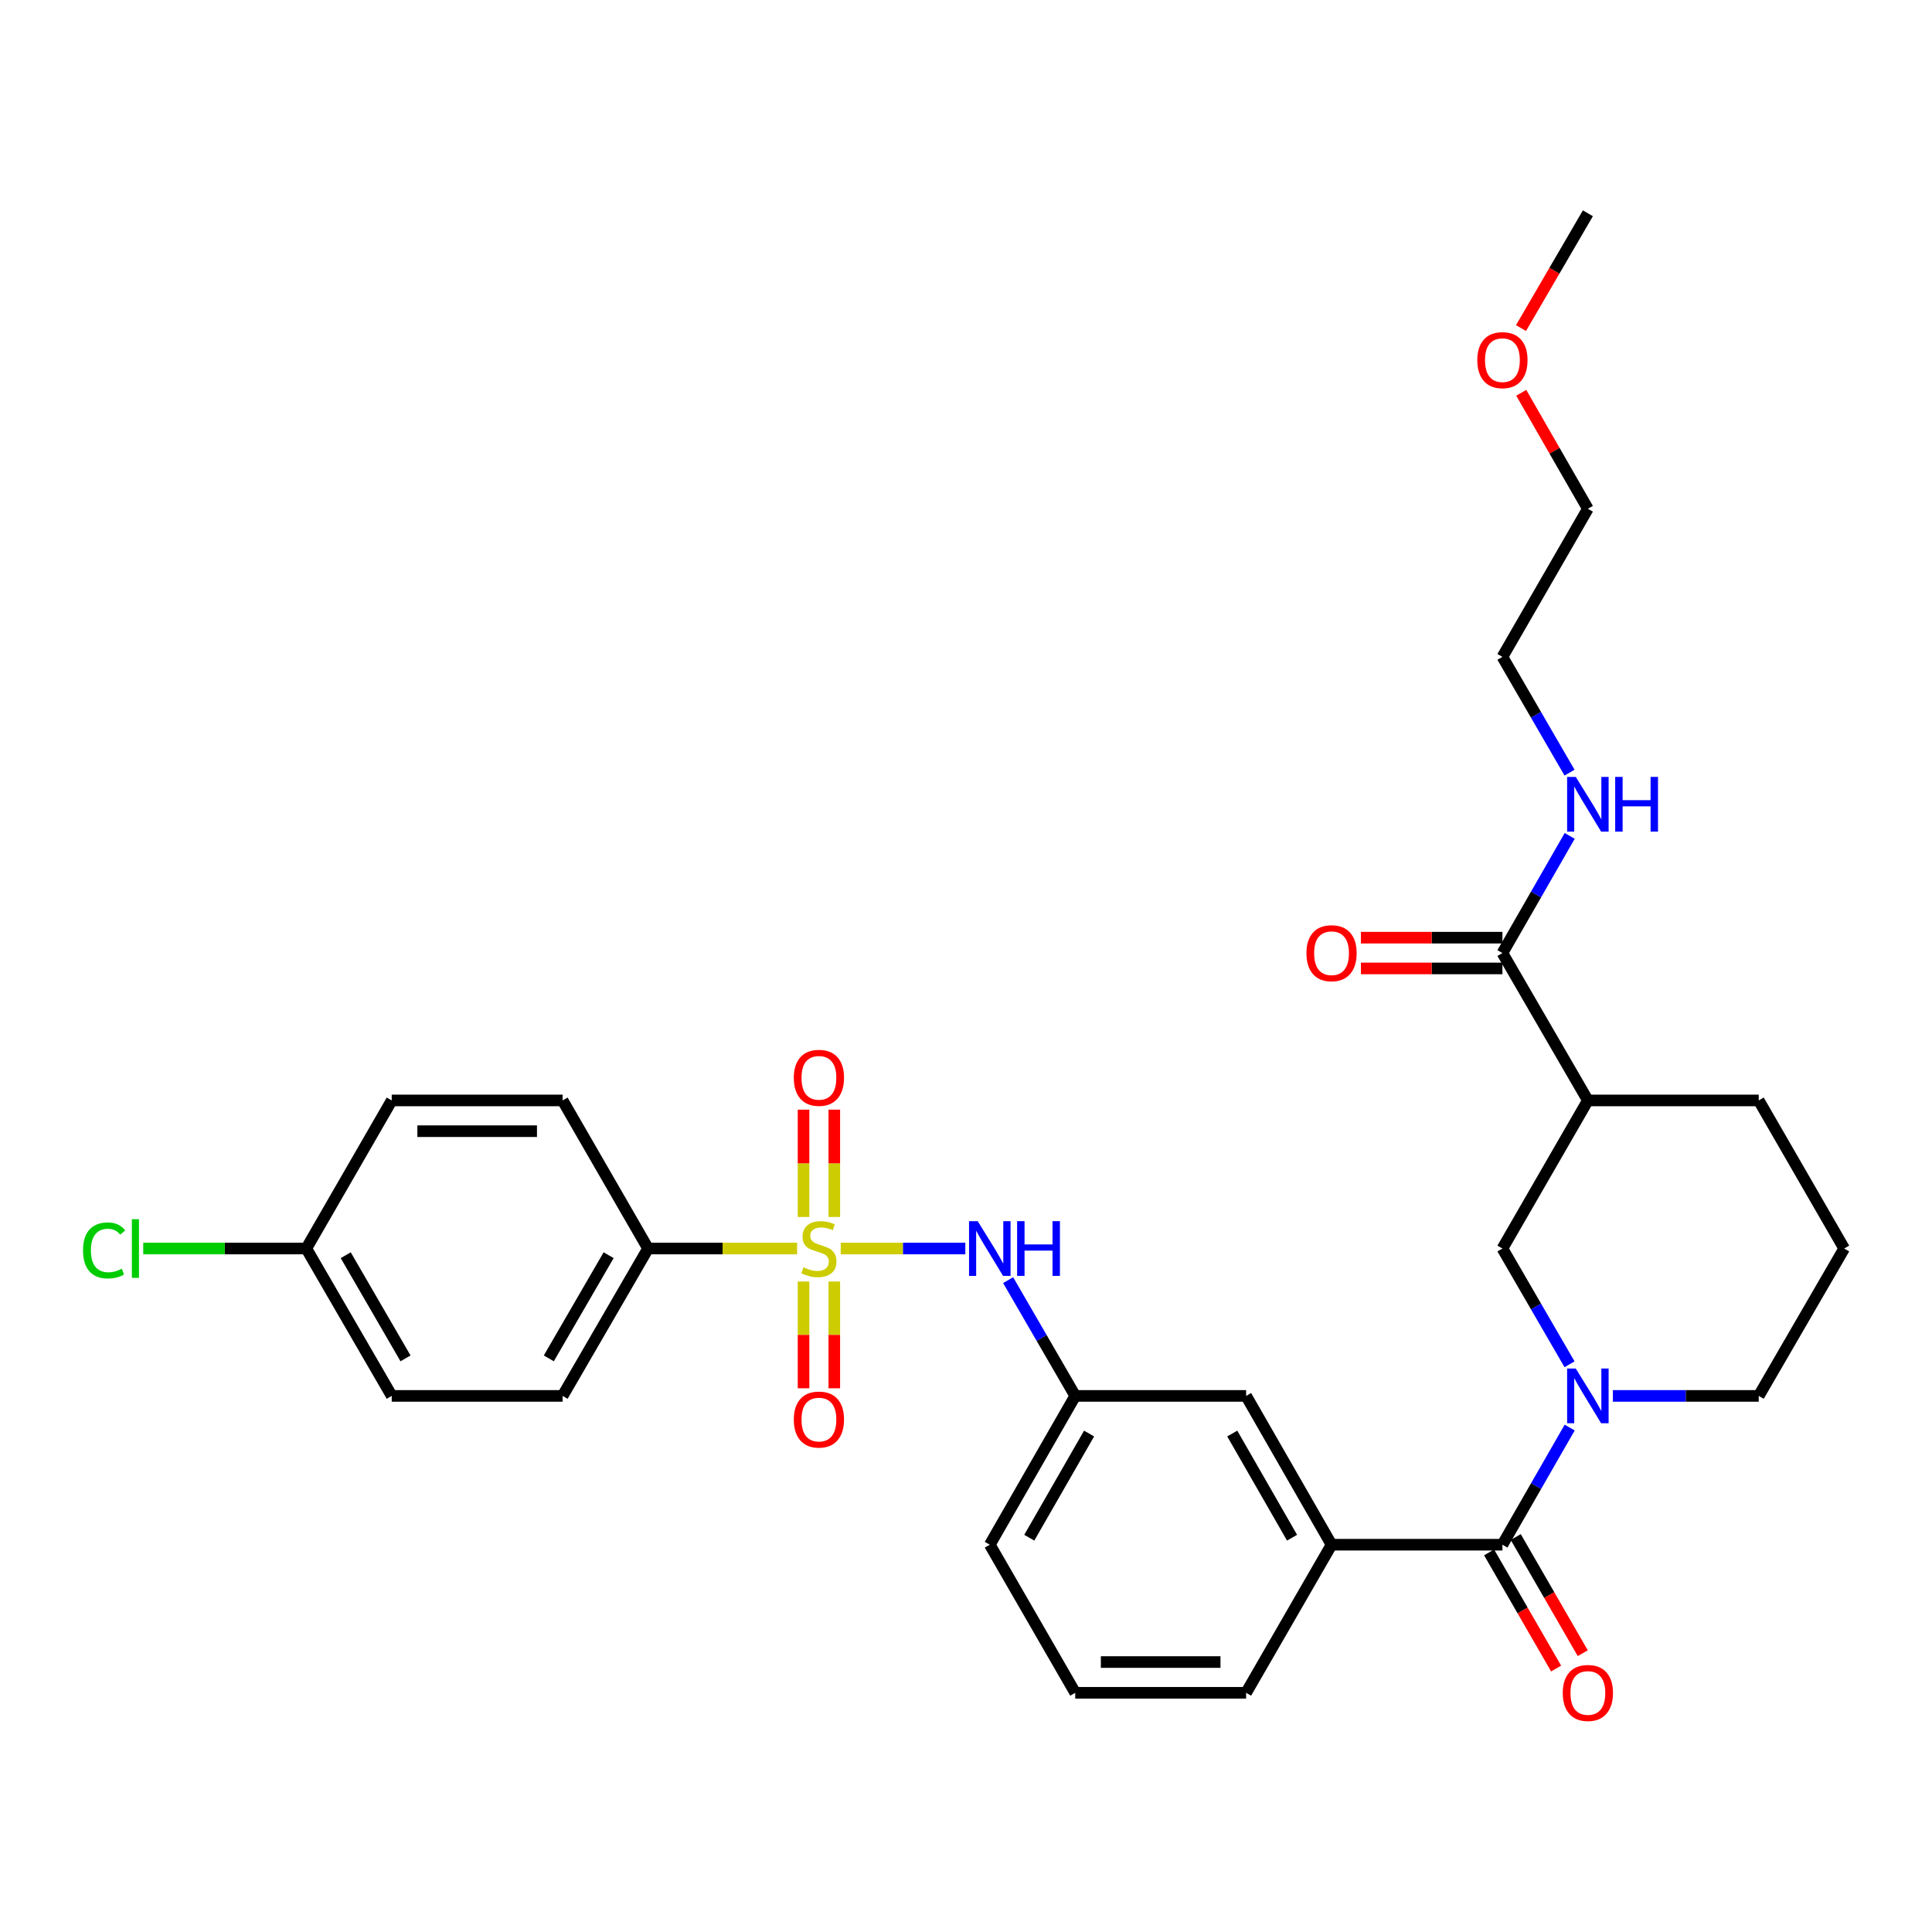 <?xml version='1.0' encoding='iso-8859-1'?>
<svg version='1.1' baseProfile='full'
              xmlns='http://www.w3.org/2000/svg'
                      xmlns:rdkit='http://www.rdkit.org/xml'
                      xmlns:xlink='http://www.w3.org/1999/xlink'
                  xml:space='preserve'
width='1000px' height='1000px' viewBox='0 0 1000 1000'>
<!-- END OF HEADER -->
<rect style='opacity:1.0;fill:#FFFFFF;stroke:none' width='1000' height='1000' x='0' y='0'> </rect>
<path class='bond-2' d='M 435.162,646.232 L 467.406,646.232' style='fill:none;fill-rule:evenodd;stroke:#CCCC00;stroke-width:6px;stroke-linecap:butt;stroke-linejoin:miter;stroke-opacity:1' />
<path class='bond-2' d='M 467.406,646.232 L 499.65,646.232' style='fill:none;fill-rule:evenodd;stroke:#0000FF;stroke-width:6px;stroke-linecap:butt;stroke-linejoin:miter;stroke-opacity:1' />
<path class='bond-7' d='M 412.58,646.232 L 374.007,646.232' style='fill:none;fill-rule:evenodd;stroke:#CCCC00;stroke-width:6px;stroke-linecap:butt;stroke-linejoin:miter;stroke-opacity:1' />
<path class='bond-7' d='M 374.007,646.232 L 335.433,646.232' style='fill:none;fill-rule:evenodd;stroke:#000000;stroke-width:6px;stroke-linecap:butt;stroke-linejoin:miter;stroke-opacity:1' />
<path class='bond-8' d='M 415.912,663.323 L 415.912,690.949' style='fill:none;fill-rule:evenodd;stroke:#CCCC00;stroke-width:6px;stroke-linecap:butt;stroke-linejoin:miter;stroke-opacity:1' />
<path class='bond-8' d='M 415.912,690.949 L 415.912,718.575' style='fill:none;fill-rule:evenodd;stroke:#FF0000;stroke-width:6px;stroke-linecap:butt;stroke-linejoin:miter;stroke-opacity:1' />
<path class='bond-8' d='M 431.831,663.323 L 431.831,690.949' style='fill:none;fill-rule:evenodd;stroke:#CCCC00;stroke-width:6px;stroke-linecap:butt;stroke-linejoin:miter;stroke-opacity:1' />
<path class='bond-8' d='M 431.831,690.949 L 431.831,718.575' style='fill:none;fill-rule:evenodd;stroke:#FF0000;stroke-width:6px;stroke-linecap:butt;stroke-linejoin:miter;stroke-opacity:1' />
<path class='bond-9' d='M 431.831,629.901 L 431.831,602.129' style='fill:none;fill-rule:evenodd;stroke:#CCCC00;stroke-width:6px;stroke-linecap:butt;stroke-linejoin:miter;stroke-opacity:1' />
<path class='bond-9' d='M 431.831,602.129 L 431.831,574.356' style='fill:none;fill-rule:evenodd;stroke:#FF0000;stroke-width:6px;stroke-linecap:butt;stroke-linejoin:miter;stroke-opacity:1' />
<path class='bond-9' d='M 415.912,629.901 L 415.912,602.129' style='fill:none;fill-rule:evenodd;stroke:#CCCC00;stroke-width:6px;stroke-linecap:butt;stroke-linejoin:miter;stroke-opacity:1' />
<path class='bond-9' d='M 415.912,602.129 L 415.912,574.356' style='fill:none;fill-rule:evenodd;stroke:#FF0000;stroke-width:6px;stroke-linecap:butt;stroke-linejoin:miter;stroke-opacity:1' />
<path class='bond-0' d='M 812.473,738.899 L 795.062,769.22' style='fill:none;fill-rule:evenodd;stroke:#0000FF;stroke-width:6px;stroke-linecap:butt;stroke-linejoin:miter;stroke-opacity:1' />
<path class='bond-0' d='M 795.062,769.22 L 777.651,799.54' style='fill:none;fill-rule:evenodd;stroke:#000000;stroke-width:6px;stroke-linecap:butt;stroke-linejoin:miter;stroke-opacity:1' />
<path class='bond-4' d='M 812.392,706.154 L 795.021,676.193' style='fill:none;fill-rule:evenodd;stroke:#0000FF;stroke-width:6px;stroke-linecap:butt;stroke-linejoin:miter;stroke-opacity:1' />
<path class='bond-4' d='M 795.021,676.193 L 777.651,646.232' style='fill:none;fill-rule:evenodd;stroke:#000000;stroke-width:6px;stroke-linecap:butt;stroke-linejoin:miter;stroke-opacity:1' />
<path class='bond-17' d='M 834.83,722.519 L 872.574,722.519' style='fill:none;fill-rule:evenodd;stroke:#0000FF;stroke-width:6px;stroke-linecap:butt;stroke-linejoin:miter;stroke-opacity:1' />
<path class='bond-17' d='M 872.574,722.519 L 910.317,722.519' style='fill:none;fill-rule:evenodd;stroke:#000000;stroke-width:6px;stroke-linecap:butt;stroke-linejoin:miter;stroke-opacity:1' />
<path class='bond-1' d='M 777.651,799.54 L 689.204,799.54' style='fill:none;fill-rule:evenodd;stroke:#000000;stroke-width:6px;stroke-linecap:butt;stroke-linejoin:miter;stroke-opacity:1' />
<path class='bond-12' d='M 770.757,803.518 L 788.101,833.577' style='fill:none;fill-rule:evenodd;stroke:#000000;stroke-width:6px;stroke-linecap:butt;stroke-linejoin:miter;stroke-opacity:1' />
<path class='bond-12' d='M 788.101,833.577 L 805.446,863.635' style='fill:none;fill-rule:evenodd;stroke:#FF0000;stroke-width:6px;stroke-linecap:butt;stroke-linejoin:miter;stroke-opacity:1' />
<path class='bond-12' d='M 784.545,795.562 L 801.889,825.621' style='fill:none;fill-rule:evenodd;stroke:#000000;stroke-width:6px;stroke-linecap:butt;stroke-linejoin:miter;stroke-opacity:1' />
<path class='bond-12' d='M 801.889,825.621 L 819.234,855.679' style='fill:none;fill-rule:evenodd;stroke:#FF0000;stroke-width:6px;stroke-linecap:butt;stroke-linejoin:miter;stroke-opacity:1' />
<path class='bond-11' d='M 521.804,662.597 L 539.171,692.558' style='fill:none;fill-rule:evenodd;stroke:#0000FF;stroke-width:6px;stroke-linecap:butt;stroke-linejoin:miter;stroke-opacity:1' />
<path class='bond-11' d='M 539.171,692.558 L 556.538,722.519' style='fill:none;fill-rule:evenodd;stroke:#000000;stroke-width:6px;stroke-linecap:butt;stroke-linejoin:miter;stroke-opacity:1' />
<path class='bond-3' d='M 821.879,569.583 L 777.651,646.232' style='fill:none;fill-rule:evenodd;stroke:#000000;stroke-width:6px;stroke-linecap:butt;stroke-linejoin:miter;stroke-opacity:1' />
<path class='bond-5' d='M 821.879,569.583 L 777.651,493.296' style='fill:none;fill-rule:evenodd;stroke:#000000;stroke-width:6px;stroke-linecap:butt;stroke-linejoin:miter;stroke-opacity:1' />
<path class='bond-33' d='M 821.879,569.583 L 910.317,569.583' style='fill:none;fill-rule:evenodd;stroke:#000000;stroke-width:6px;stroke-linecap:butt;stroke-linejoin:miter;stroke-opacity:1' />
<path class='bond-13' d='M 777.651,485.336 L 741.033,485.336' style='fill:none;fill-rule:evenodd;stroke:#000000;stroke-width:6px;stroke-linecap:butt;stroke-linejoin:miter;stroke-opacity:1' />
<path class='bond-13' d='M 741.033,485.336 L 704.415,485.336' style='fill:none;fill-rule:evenodd;stroke:#FF0000;stroke-width:6px;stroke-linecap:butt;stroke-linejoin:miter;stroke-opacity:1' />
<path class='bond-13' d='M 777.651,501.255 L 741.033,501.255' style='fill:none;fill-rule:evenodd;stroke:#000000;stroke-width:6px;stroke-linecap:butt;stroke-linejoin:miter;stroke-opacity:1' />
<path class='bond-13' d='M 741.033,501.255 L 704.415,501.255' style='fill:none;fill-rule:evenodd;stroke:#FF0000;stroke-width:6px;stroke-linecap:butt;stroke-linejoin:miter;stroke-opacity:1' />
<path class='bond-16' d='M 777.651,493.296 L 795.062,462.98' style='fill:none;fill-rule:evenodd;stroke:#000000;stroke-width:6px;stroke-linecap:butt;stroke-linejoin:miter;stroke-opacity:1' />
<path class='bond-16' d='M 795.062,462.98 L 812.472,432.664' style='fill:none;fill-rule:evenodd;stroke:#0000FF;stroke-width:6px;stroke-linecap:butt;stroke-linejoin:miter;stroke-opacity:1' />
<path class='bond-6' d='M 689.204,799.54 L 644.985,722.519' style='fill:none;fill-rule:evenodd;stroke:#000000;stroke-width:6px;stroke-linecap:butt;stroke-linejoin:miter;stroke-opacity:1' />
<path class='bond-6' d='M 668.766,795.913 L 637.812,741.998' style='fill:none;fill-rule:evenodd;stroke:#000000;stroke-width:6px;stroke-linecap:butt;stroke-linejoin:miter;stroke-opacity:1' />
<path class='bond-32' d='M 689.204,799.54 L 644.985,876.189' style='fill:none;fill-rule:evenodd;stroke:#000000;stroke-width:6px;stroke-linecap:butt;stroke-linejoin:miter;stroke-opacity:1' />
<path class='bond-14' d='M 335.433,646.232 L 291.205,722.519' style='fill:none;fill-rule:evenodd;stroke:#000000;stroke-width:6px;stroke-linecap:butt;stroke-linejoin:miter;stroke-opacity:1' />
<path class='bond-14' d='M 315.027,649.691 L 284.067,703.092' style='fill:none;fill-rule:evenodd;stroke:#000000;stroke-width:6px;stroke-linecap:butt;stroke-linejoin:miter;stroke-opacity:1' />
<path class='bond-15' d='M 335.433,646.232 L 291.205,569.583' style='fill:none;fill-rule:evenodd;stroke:#000000;stroke-width:6px;stroke-linecap:butt;stroke-linejoin:miter;stroke-opacity:1' />
<path class='bond-10' d='M 644.985,722.519 L 556.538,722.519' style='fill:none;fill-rule:evenodd;stroke:#000000;stroke-width:6px;stroke-linecap:butt;stroke-linejoin:miter;stroke-opacity:1' />
<path class='bond-27' d='M 556.538,722.519 L 512.318,799.54' style='fill:none;fill-rule:evenodd;stroke:#000000;stroke-width:6px;stroke-linecap:butt;stroke-linejoin:miter;stroke-opacity:1' />
<path class='bond-27' d='M 563.71,741.998 L 532.757,795.913' style='fill:none;fill-rule:evenodd;stroke:#000000;stroke-width:6px;stroke-linecap:butt;stroke-linejoin:miter;stroke-opacity:1' />
<path class='bond-20' d='M 291.205,722.519 L 202.758,722.519' style='fill:none;fill-rule:evenodd;stroke:#000000;stroke-width:6px;stroke-linecap:butt;stroke-linejoin:miter;stroke-opacity:1' />
<path class='bond-19' d='M 291.205,569.583 L 202.758,569.583' style='fill:none;fill-rule:evenodd;stroke:#000000;stroke-width:6px;stroke-linecap:butt;stroke-linejoin:miter;stroke-opacity:1' />
<path class='bond-19' d='M 277.938,585.502 L 216.025,585.502' style='fill:none;fill-rule:evenodd;stroke:#000000;stroke-width:6px;stroke-linecap:butt;stroke-linejoin:miter;stroke-opacity:1' />
<path class='bond-28' d='M 812.392,399.919 L 795.021,369.958' style='fill:none;fill-rule:evenodd;stroke:#0000FF;stroke-width:6px;stroke-linecap:butt;stroke-linejoin:miter;stroke-opacity:1' />
<path class='bond-28' d='M 795.021,369.958 L 777.651,339.997' style='fill:none;fill-rule:evenodd;stroke:#000000;stroke-width:6px;stroke-linecap:butt;stroke-linejoin:miter;stroke-opacity:1' />
<path class='bond-24' d='M 910.317,722.519 L 954.545,646.232' style='fill:none;fill-rule:evenodd;stroke:#000000;stroke-width:6px;stroke-linecap:butt;stroke-linejoin:miter;stroke-opacity:1' />
<path class='bond-18' d='M 158.539,646.232 L 202.758,569.583' style='fill:none;fill-rule:evenodd;stroke:#000000;stroke-width:6px;stroke-linecap:butt;stroke-linejoin:miter;stroke-opacity:1' />
<path class='bond-21' d='M 158.539,646.232 L 116.341,646.232' style='fill:none;fill-rule:evenodd;stroke:#000000;stroke-width:6px;stroke-linecap:butt;stroke-linejoin:miter;stroke-opacity:1' />
<path class='bond-21' d='M 116.341,646.232 L 74.143,646.232' style='fill:none;fill-rule:evenodd;stroke:#00CC00;stroke-width:6px;stroke-linecap:butt;stroke-linejoin:miter;stroke-opacity:1' />
<path class='bond-31' d='M 158.539,646.232 L 202.758,722.519' style='fill:none;fill-rule:evenodd;stroke:#000000;stroke-width:6px;stroke-linecap:butt;stroke-linejoin:miter;stroke-opacity:1' />
<path class='bond-31' d='M 178.944,649.692 L 209.897,703.093' style='fill:none;fill-rule:evenodd;stroke:#000000;stroke-width:6px;stroke-linecap:butt;stroke-linejoin:miter;stroke-opacity:1' />
<path class='bond-22' d='M 910.317,569.583 L 954.545,646.232' style='fill:none;fill-rule:evenodd;stroke:#000000;stroke-width:6px;stroke-linecap:butt;stroke-linejoin:miter;stroke-opacity:1' />
<path class='bond-23' d='M 644.985,876.189 L 556.538,876.189' style='fill:none;fill-rule:evenodd;stroke:#000000;stroke-width:6px;stroke-linecap:butt;stroke-linejoin:miter;stroke-opacity:1' />
<path class='bond-23' d='M 631.718,860.271 L 569.805,860.271' style='fill:none;fill-rule:evenodd;stroke:#000000;stroke-width:6px;stroke-linecap:butt;stroke-linejoin:miter;stroke-opacity:1' />
<path class='bond-25' d='M 556.538,876.189 L 512.318,799.54' style='fill:none;fill-rule:evenodd;stroke:#000000;stroke-width:6px;stroke-linecap:butt;stroke-linejoin:miter;stroke-opacity:1' />
<path class='bond-26' d='M 787.403,203.306 L 804.641,233.322' style='fill:none;fill-rule:evenodd;stroke:#FF0000;stroke-width:6px;stroke-linecap:butt;stroke-linejoin:miter;stroke-opacity:1' />
<path class='bond-26' d='M 804.641,233.322 L 821.879,263.338' style='fill:none;fill-rule:evenodd;stroke:#000000;stroke-width:6px;stroke-linecap:butt;stroke-linejoin:miter;stroke-opacity:1' />
<path class='bond-30' d='M 787.273,169.81 L 804.576,140.106' style='fill:none;fill-rule:evenodd;stroke:#FF0000;stroke-width:6px;stroke-linecap:butt;stroke-linejoin:miter;stroke-opacity:1' />
<path class='bond-30' d='M 804.576,140.106 L 821.879,110.402' style='fill:none;fill-rule:evenodd;stroke:#000000;stroke-width:6px;stroke-linecap:butt;stroke-linejoin:miter;stroke-opacity:1' />
<path class='bond-29' d='M 777.651,339.997 L 821.879,263.338' style='fill:none;fill-rule:evenodd;stroke:#000000;stroke-width:6px;stroke-linecap:butt;stroke-linejoin:miter;stroke-opacity:1' />
<path  class='atom-0' d='M 415.871 655.952
Q 416.191 656.072, 417.511 656.632
Q 418.831 657.192, 420.271 657.552
Q 421.751 657.872, 423.191 657.872
Q 425.871 657.872, 427.431 656.592
Q 428.991 655.272, 428.991 652.992
Q 428.991 651.432, 428.191 650.472
Q 427.431 649.512, 426.231 648.992
Q 425.031 648.472, 423.031 647.872
Q 420.511 647.112, 418.991 646.392
Q 417.511 645.672, 416.431 644.152
Q 415.391 642.632, 415.391 640.072
Q 415.391 636.512, 417.791 634.312
Q 420.231 632.112, 425.031 632.112
Q 428.311 632.112, 432.031 633.672
L 431.111 636.752
Q 427.711 635.352, 425.151 635.352
Q 422.391 635.352, 420.871 636.512
Q 419.351 637.632, 419.391 639.592
Q 419.391 641.112, 420.151 642.032
Q 420.951 642.952, 422.071 643.472
Q 423.231 643.992, 425.151 644.592
Q 427.711 645.392, 429.231 646.192
Q 430.751 646.992, 431.831 648.632
Q 432.951 650.232, 432.951 652.992
Q 432.951 656.912, 430.311 659.032
Q 427.711 661.112, 423.351 661.112
Q 420.831 661.112, 418.911 660.552
Q 417.031 660.032, 414.791 659.112
L 415.871 655.952
' fill='#CCCC00'/>
<path  class='atom-1' d='M 815.619 708.359
L 824.899 723.359
Q 825.819 724.839, 827.299 727.519
Q 828.779 730.199, 828.859 730.359
L 828.859 708.359
L 832.619 708.359
L 832.619 736.679
L 828.739 736.679
L 818.779 720.279
Q 817.619 718.359, 816.379 716.159
Q 815.179 713.959, 814.819 713.279
L 814.819 736.679
L 811.139 736.679
L 811.139 708.359
L 815.619 708.359
' fill='#0000FF'/>
<path  class='atom-3' d='M 506.058 632.072
L 515.338 647.072
Q 516.258 648.552, 517.738 651.232
Q 519.218 653.912, 519.298 654.072
L 519.298 632.072
L 523.058 632.072
L 523.058 660.392
L 519.178 660.392
L 509.218 643.992
Q 508.058 642.072, 506.818 639.872
Q 505.618 637.672, 505.258 636.992
L 505.258 660.392
L 501.578 660.392
L 501.578 632.072
L 506.058 632.072
' fill='#0000FF'/>
<path  class='atom-3' d='M 526.458 632.072
L 530.298 632.072
L 530.298 644.112
L 544.778 644.112
L 544.778 632.072
L 548.618 632.072
L 548.618 660.392
L 544.778 660.392
L 544.778 647.312
L 530.298 647.312
L 530.298 660.392
L 526.458 660.392
L 526.458 632.072
' fill='#0000FF'/>
<path  class='atom-9' d='M 410.871 734.759
Q 410.871 727.959, 414.231 724.159
Q 417.591 720.359, 423.871 720.359
Q 430.151 720.359, 433.511 724.159
Q 436.871 727.959, 436.871 734.759
Q 436.871 741.639, 433.471 745.559
Q 430.071 749.439, 423.871 749.439
Q 417.631 749.439, 414.231 745.559
Q 410.871 741.679, 410.871 734.759
M 423.871 746.239
Q 428.191 746.239, 430.511 743.359
Q 432.871 740.439, 432.871 734.759
Q 432.871 729.199, 430.511 726.399
Q 428.191 723.559, 423.871 723.559
Q 419.551 723.559, 417.191 726.359
Q 414.871 729.159, 414.871 734.759
Q 414.871 740.479, 417.191 743.359
Q 419.551 746.239, 423.871 746.239
' fill='#FF0000'/>
<path  class='atom-10' d='M 410.871 557.874
Q 410.871 551.074, 414.231 547.274
Q 417.591 543.474, 423.871 543.474
Q 430.151 543.474, 433.511 547.274
Q 436.871 551.074, 436.871 557.874
Q 436.871 564.754, 433.471 568.674
Q 430.071 572.554, 423.871 572.554
Q 417.631 572.554, 414.231 568.674
Q 410.871 564.794, 410.871 557.874
M 423.871 569.354
Q 428.191 569.354, 430.511 566.474
Q 432.871 563.554, 432.871 557.874
Q 432.871 552.314, 430.511 549.514
Q 428.191 546.674, 423.871 546.674
Q 419.551 546.674, 417.191 549.474
Q 414.871 552.274, 414.871 557.874
Q 414.871 563.594, 417.191 566.474
Q 419.551 569.354, 423.871 569.354
' fill='#FF0000'/>
<path  class='atom-13' d='M 808.879 876.269
Q 808.879 869.469, 812.239 865.669
Q 815.599 861.869, 821.879 861.869
Q 828.159 861.869, 831.519 865.669
Q 834.879 869.469, 834.879 876.269
Q 834.879 883.149, 831.479 887.069
Q 828.079 890.949, 821.879 890.949
Q 815.639 890.949, 812.239 887.069
Q 808.879 883.189, 808.879 876.269
M 821.879 887.749
Q 826.199 887.749, 828.519 884.869
Q 830.879 881.949, 830.879 876.269
Q 830.879 870.709, 828.519 867.909
Q 826.199 865.069, 821.879 865.069
Q 817.559 865.069, 815.199 867.869
Q 812.879 870.669, 812.879 876.269
Q 812.879 881.989, 815.199 884.869
Q 817.559 887.749, 821.879 887.749
' fill='#FF0000'/>
<path  class='atom-14' d='M 676.204 493.376
Q 676.204 486.576, 679.564 482.776
Q 682.924 478.976, 689.204 478.976
Q 695.484 478.976, 698.844 482.776
Q 702.204 486.576, 702.204 493.376
Q 702.204 500.256, 698.804 504.176
Q 695.404 508.056, 689.204 508.056
Q 682.964 508.056, 679.564 504.176
Q 676.204 500.296, 676.204 493.376
M 689.204 504.856
Q 693.524 504.856, 695.844 501.976
Q 698.204 499.056, 698.204 493.376
Q 698.204 487.816, 695.844 485.016
Q 693.524 482.176, 689.204 482.176
Q 684.884 482.176, 682.524 484.976
Q 680.204 487.776, 680.204 493.376
Q 680.204 499.096, 682.524 501.976
Q 684.884 504.856, 689.204 504.856
' fill='#FF0000'/>
<path  class='atom-17' d='M 815.619 402.124
L 824.899 417.124
Q 825.819 418.604, 827.299 421.284
Q 828.779 423.964, 828.859 424.124
L 828.859 402.124
L 832.619 402.124
L 832.619 430.444
L 828.739 430.444
L 818.779 414.044
Q 817.619 412.124, 816.379 409.924
Q 815.179 407.724, 814.819 407.044
L 814.819 430.444
L 811.139 430.444
L 811.139 402.124
L 815.619 402.124
' fill='#0000FF'/>
<path  class='atom-17' d='M 836.019 402.124
L 839.859 402.124
L 839.859 414.164
L 854.339 414.164
L 854.339 402.124
L 858.179 402.124
L 858.179 430.444
L 854.339 430.444
L 854.339 417.364
L 839.859 417.364
L 839.859 430.444
L 836.019 430.444
L 836.019 402.124
' fill='#0000FF'/>
<path  class='atom-22' d='M 42.971 647.212
Q 42.971 640.172, 46.251 636.492
Q 49.571 632.772, 55.851 632.772
Q 61.691 632.772, 64.811 636.892
L 62.171 639.052
Q 59.891 636.052, 55.851 636.052
Q 51.571 636.052, 49.291 638.932
Q 47.051 641.772, 47.051 647.212
Q 47.051 652.812, 49.371 655.692
Q 51.731 658.572, 56.291 658.572
Q 59.411 658.572, 63.051 656.692
L 64.171 659.692
Q 62.691 660.652, 60.451 661.212
Q 58.211 661.772, 55.731 661.772
Q 49.571 661.772, 46.251 658.012
Q 42.971 654.252, 42.971 647.212
' fill='#00CC00'/>
<path  class='atom-22' d='M 68.251 631.052
L 71.931 631.052
L 71.931 661.412
L 68.251 661.412
L 68.251 631.052
' fill='#00CC00'/>
<path  class='atom-27' d='M 764.651 186.406
Q 764.651 179.606, 768.011 175.806
Q 771.371 172.006, 777.651 172.006
Q 783.931 172.006, 787.291 175.806
Q 790.651 179.606, 790.651 186.406
Q 790.651 193.286, 787.251 197.206
Q 783.851 201.086, 777.651 201.086
Q 771.411 201.086, 768.011 197.206
Q 764.651 193.326, 764.651 186.406
M 777.651 197.886
Q 781.971 197.886, 784.291 195.006
Q 786.651 192.086, 786.651 186.406
Q 786.651 180.846, 784.291 178.046
Q 781.971 175.206, 777.651 175.206
Q 773.331 175.206, 770.971 178.006
Q 768.651 180.806, 768.651 186.406
Q 768.651 192.126, 770.971 195.006
Q 773.331 197.886, 777.651 197.886
' fill='#FF0000'/>
</svg>
